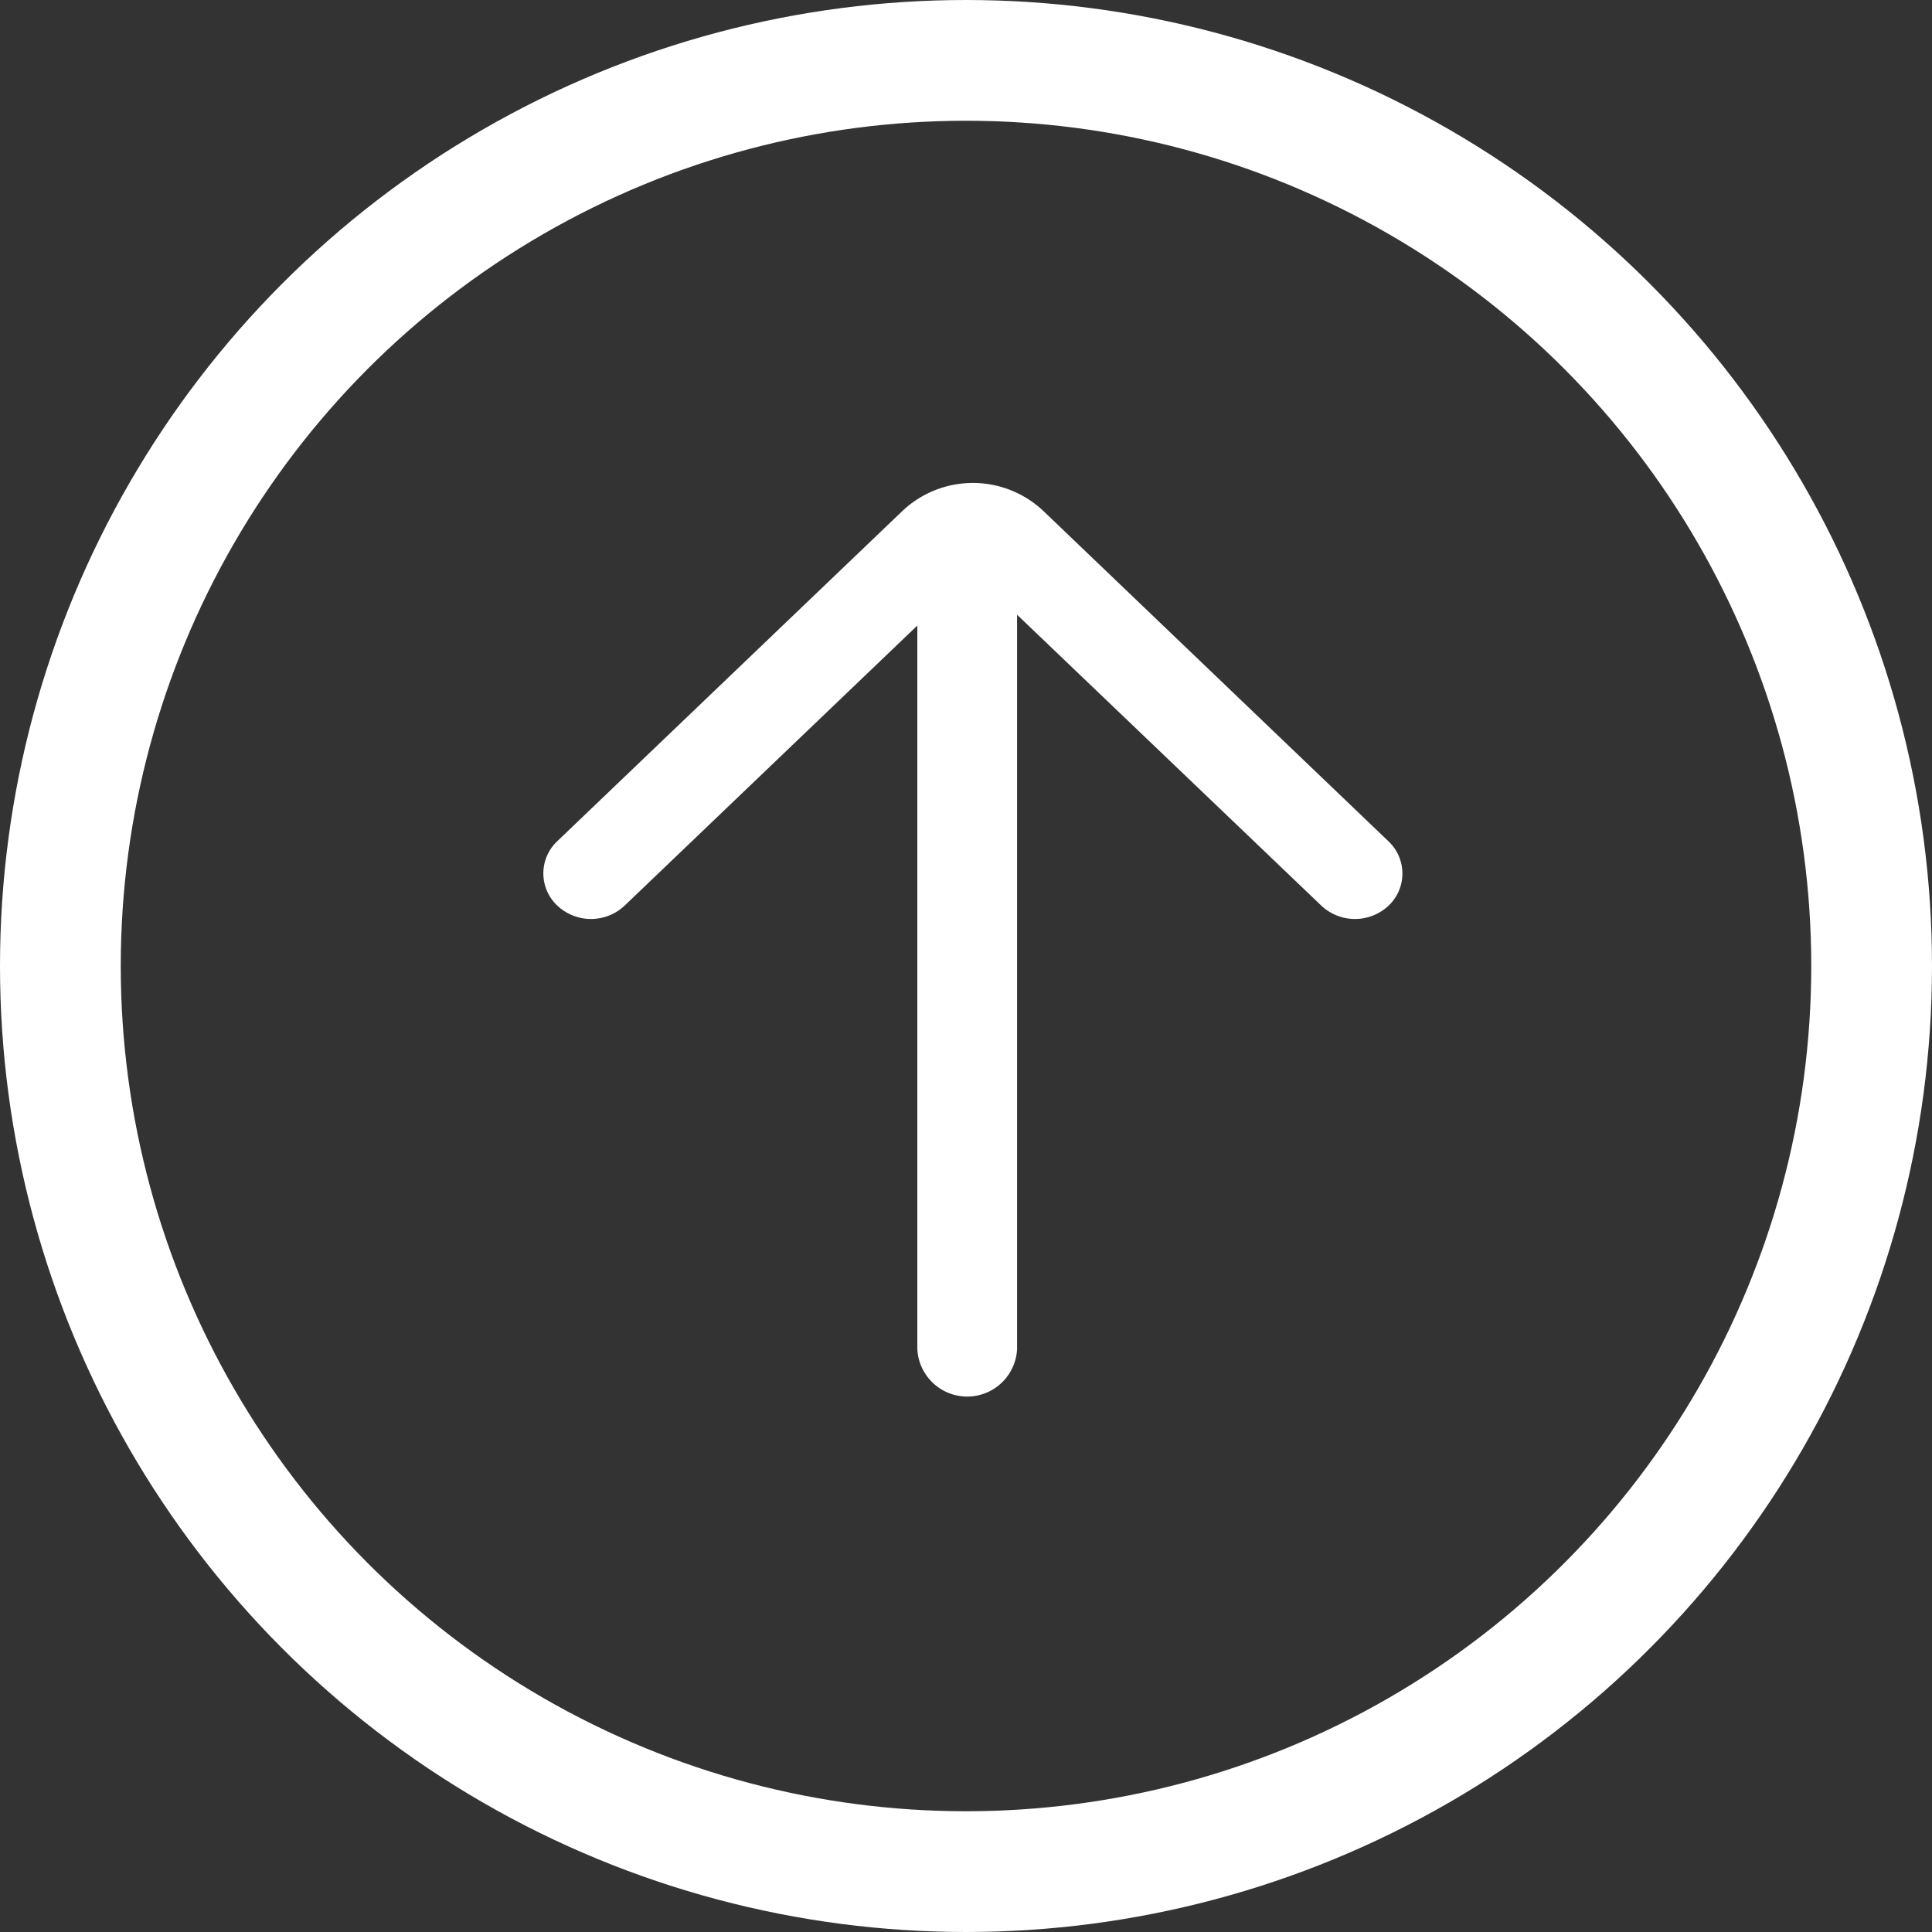 <svg id="ico-backtohead" xmlns="http://www.w3.org/2000/svg" width="32" height="32" viewBox="0 0 32 32">
  <rect x="0" y="0" width="32" height="32" fill="#333333" stroke="none"/>
  <path id="Unione_1" data-name="Unione 1" d="M6.194,14.345V2.361L1.346,7A.813.813,0,0,1,.231,7a.732.732,0,0,1,0-1.068L5.948.462a1.7,1.7,0,0,1,2.332,0L14,5.937A.733.733,0,0,1,14,7a.813.813,0,0,1-1.115,0L7.846,2.182V14.345a.827.827,0,0,1-1.652,0Z" transform="translate(9 8)" fill="#fff" stroke="rgba(0,0,0,0)" stroke-miterlimit="10" stroke-width="1"/>
  <g id="Ellisse_1" data-name="Ellisse 1" fill="none" stroke="#fff" stroke-width="2">
    <circle cx="16" cy="16" r="16" stroke="none"/>
    <circle cx="16" cy="16" r="15" fill="none"/>
  </g>
</svg>
